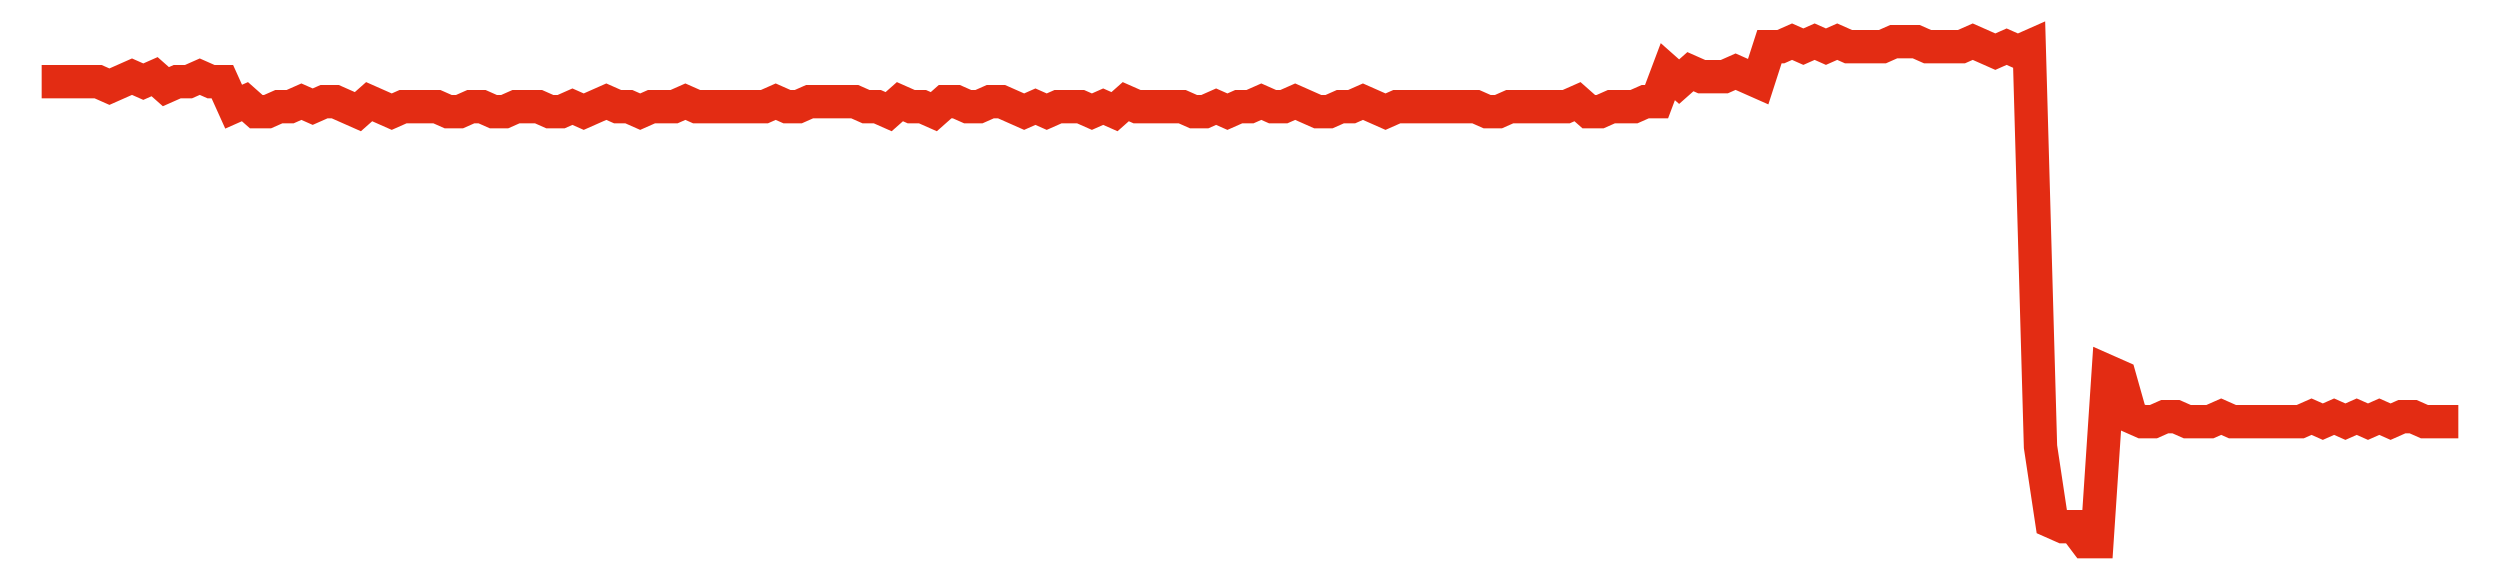 <svg width="300" height="70" viewBox="0 0 300 70" xmlns="http://www.w3.org/2000/svg">
    <path d="M 5,9.8 L 6.355,9.8 L 7.71,9.8 L 9.065,9.8 L 10.421,9.8 L 11.776,9.8 L 13.131,10.4 L 14.486,9.8 L 15.841,9.2 L 17.196,9.8 L 18.551,9.2 L 19.907,10.4 L 21.262,9.8 L 22.617,9.8 L 23.972,9.2 L 25.327,9.8 L 26.682,9.8 L 28.037,12.8 L 29.393,12.2 L 30.748,13.4 L 32.103,13.4 L 33.458,12.8 L 34.813,12.8 L 36.168,12.2 L 37.523,12.8 L 38.879,12.2 L 40.234,12.2 L 41.589,12.8 L 42.944,13.4 L 44.299,12.2 L 45.654,12.8 L 47.009,13.4 L 48.364,12.8 L 49.72,12.8 L 51.075,12.8 L 52.43,12.8 L 53.785,13.4 L 55.14,13.4 L 56.495,12.8 L 57.85,12.8 L 59.206,13.4 L 60.561,13.4 L 61.916,12.8 L 63.271,12.8 L 64.626,12.8 L 65.981,13.4 L 67.336,13.4 L 68.692,12.8 L 70.047,13.4 L 71.402,12.8 L 72.757,12.2 L 74.112,12.8 L 75.467,12.8 L 76.822,13.4 L 78.178,12.8 L 79.533,12.8 L 80.888,12.8 L 82.243,12.2 L 83.598,12.8 L 84.953,12.8 L 86.308,12.8 L 87.664,12.8 L 89.019,12.8 L 90.374,12.8 L 91.729,12.8 L 93.084,12.2 L 94.439,12.8 L 95.794,12.8 L 97.15,12.2 L 98.505,12.2 L 99.86,12.2 L 101.215,12.2 L 102.57,12.2 L 103.925,12.8 L 105.28,12.8 L 106.636,13.4 L 107.991,12.2 L 109.346,12.8 L 110.701,12.8 L 112.056,13.4 L 113.411,12.2 L 114.766,12.2 L 116.121,12.8 L 117.477,12.8 L 118.832,12.2 L 120.187,12.2 L 121.542,12.8 L 122.897,13.4 L 124.252,12.8 L 125.607,13.4 L 126.963,12.8 L 128.318,12.8 L 129.673,12.8 L 131.028,13.4 L 132.383,12.8 L 133.738,13.4 L 135.093,12.2 L 136.449,12.8 L 137.804,12.8 L 139.159,12.8 L 140.514,12.8 L 141.869,12.8 L 143.224,13.4 L 144.579,13.4 L 145.935,12.8 L 147.29,13.4 L 148.645,12.8 L 150,12.8 L 151.355,12.2 L 152.71,12.8 L 154.065,12.8 L 155.421,12.2 L 156.776,12.8 L 158.131,13.4 L 159.486,13.4 L 160.841,12.8 L 162.196,12.8 L 163.551,12.2 L 164.907,12.8 L 166.262,13.4 L 167.617,12.8 L 168.972,12.8 L 170.327,12.8 L 171.682,12.8 L 173.037,12.8 L 174.393,12.8 L 175.748,12.8 L 177.103,12.8 L 178.458,13.4 L 179.813,13.4 L 181.168,12.8 L 182.523,12.8 L 183.879,12.8 L 185.234,12.8 L 186.589,12.8 L 187.944,12.8 L 189.299,12.2 L 190.654,13.4 L 192.009,13.4 L 193.364,12.8 L 194.72,12.8 L 196.075,12.8 L 197.43,12.2 L 198.785,12.2 L 200.14,8.6 L 201.495,9.8 L 202.85,8.6 L 204.206,9.2 L 205.561,9.2 L 206.916,9.2 L 208.271,8.6 L 209.626,9.2 L 210.981,9.8 L 212.336,5.6 L 213.692,5.6 L 215.047,5 L 216.402,5.6 L 217.757,5 L 219.112,5.6 L 220.467,5 L 221.822,5.6 L 223.178,5.6 L 224.533,5.6 L 225.888,5.6 L 227.243,5 L 228.598,5 L 229.953,5 L 231.308,5.6 L 232.664,5.6 L 234.019,5.6 L 235.374,5.6 L 236.729,5 L 238.084,5.6 L 239.439,6.2 L 240.794,5.6 L 242.15,6.2 L 243.505,5.6 L 244.86,53.6 L 246.215,62.6 L 247.57,63.2 L 248.925,63.2 L 250.28,65 L 251.636,65 L 252.991,44.6 L 254.346,45.2 L 255.701,50 L 257.056,50.6 L 258.411,50.6 L 259.766,50 L 261.121,50 L 262.477,50.6 L 263.832,50.6 L 265.187,50.6 L 266.542,50 L 267.897,50.6 L 269.252,50.6 L 270.607,50.6 L 271.963,50.6 L 273.318,50.6 L 274.673,50.6 L 276.028,50.6 L 277.383,50 L 278.738,50.6 L 280.093,50 L 281.449,50.6 L 282.804,50 L 284.159,50.6 L 285.514,50 L 286.869,50.6 L 288.224,50 L 289.579,50 L 290.935,50.6 L 292.29,50.6 L 293.645,50.6 L 295,50.6" fill="none" stroke="#E32C13" stroke-width="4"/>
</svg>